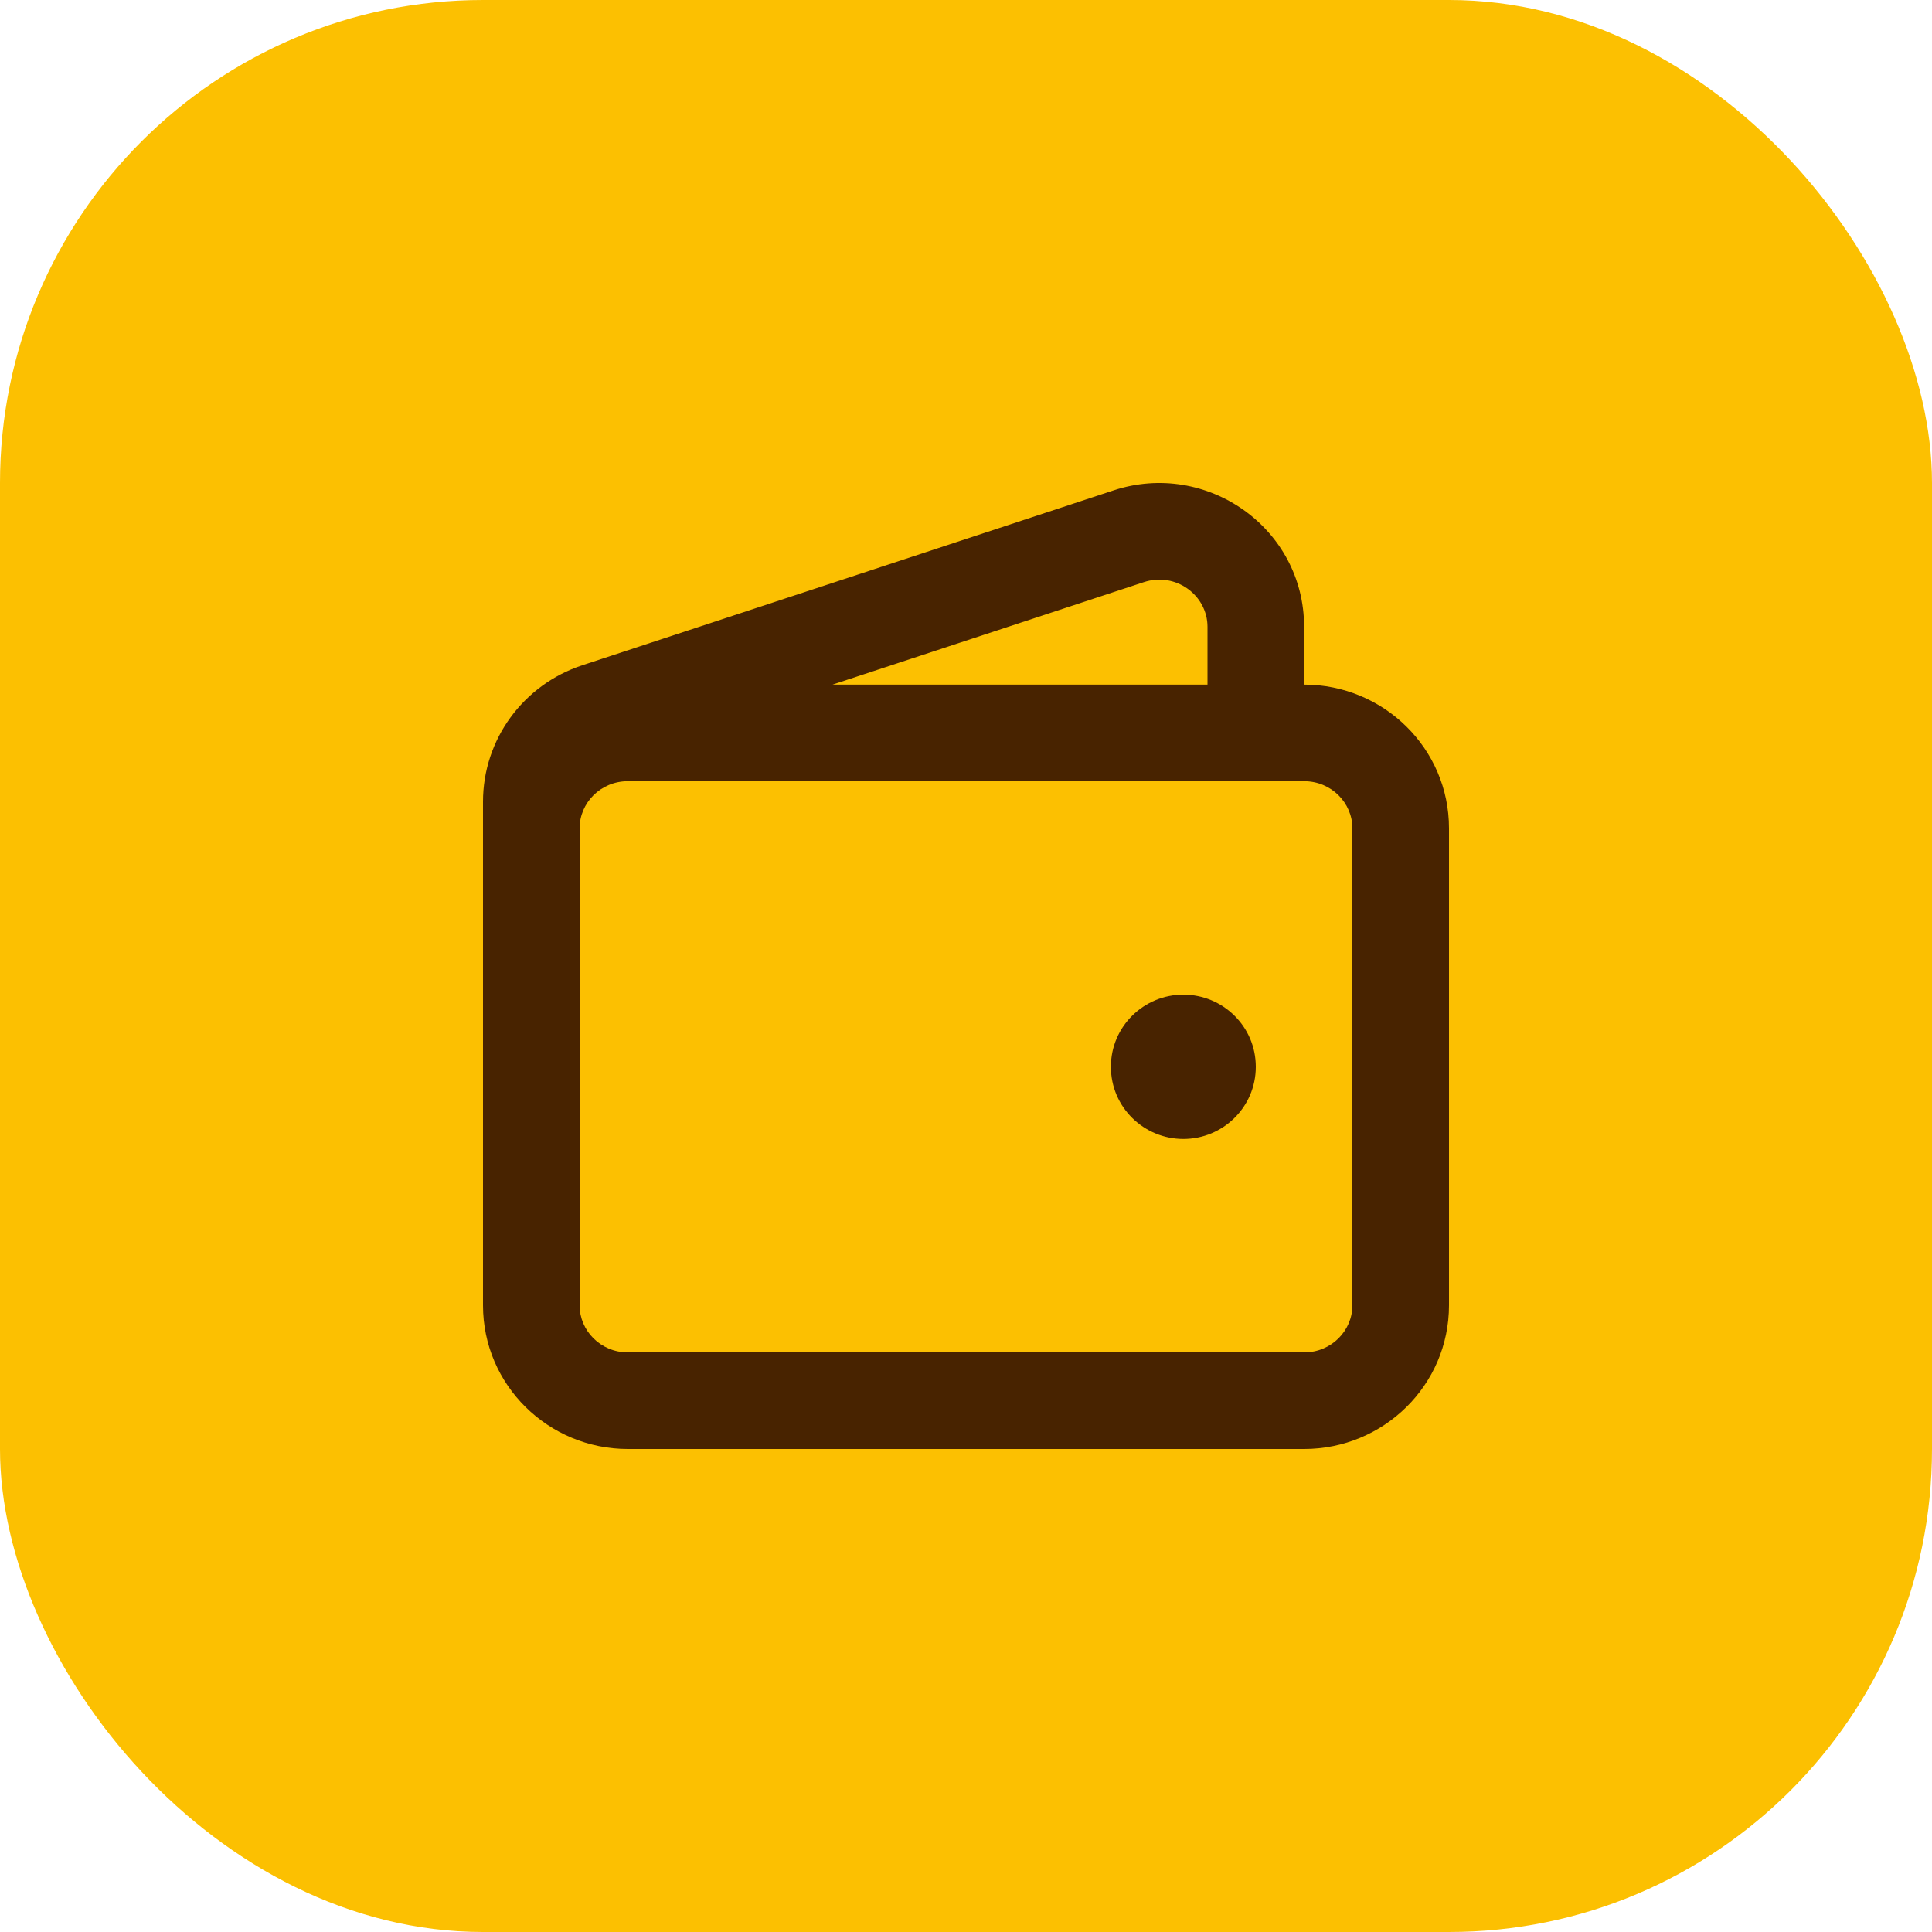 <svg width="40" height="40" viewBox="0 0 40 40" fill="none" xmlns="http://www.w3.org/2000/svg">
<rect width="40" height="40" rx="10" fill="#FCC001"/>
<path d="M12.367 14.724L12.055 13.774L12.055 13.774L12.367 14.724ZM23.367 11.103L23.68 12.053L23.68 12.053L23.367 11.103ZM24.5 21.087C23.948 21.087 23.5 21.535 23.5 22.087C23.5 22.639 23.948 23.087 24.5 23.087V21.087ZM24.51 23.087C25.062 23.087 25.51 22.639 25.51 22.087C25.51 21.535 25.062 21.087 24.51 21.087V23.087ZM27 29V28H13V29V30H27V29ZM11 27.025H12V20.112H11H10V27.025H11ZM11 20.112H12V17.149H11H10V20.112H11ZM13 29V28C12.436 28 12 27.552 12 27.025H11H10C10 28.68 11.355 30 13 30V29ZM13 15.174V14.174C11.355 14.174 10 15.494 10 17.149H11H12C12 16.622 12.436 16.174 13 16.174V15.174ZM27 29V30C28.645 30 30 28.68 30 27.025H29H28C28 27.552 27.564 28 27 28V29ZM29 17.149H30C30 15.494 28.645 14.174 27 14.174V15.174V16.174C27.564 16.174 28 16.622 28 17.149H29ZM26 12.977H25V14.771H26H27V12.977H26ZM11 20.112H12V16.598H11H10V20.112H11ZM12.367 14.724L12.68 15.674L23.68 12.053L23.367 11.103L23.055 10.153L12.055 13.774L12.367 14.724ZM11 16.598H12C12 16.186 12.267 15.81 12.68 15.674L12.367 14.724L12.055 13.774C10.834 14.176 10 15.309 10 16.598H11ZM26 12.977H27C27 10.93 24.98 9.519 23.055 10.153L23.367 11.103L23.68 12.053C24.345 11.834 25 12.327 25 12.977H26ZM24.5 22.087V23.087H24.51V22.087V21.087H24.5V22.087ZM25 22.087H24C24 21.796 24.236 21.581 24.5 21.581V22.581V23.581C25.317 23.581 26 22.924 26 22.087H25ZM24.5 22.581V21.581C24.764 21.581 25 21.796 25 22.087H24H23C23 22.924 23.683 23.581 24.5 23.581V22.581ZM24 22.087H25C25 22.378 24.764 22.593 24.5 22.593V21.593V20.593C23.683 20.593 23 21.25 23 22.087H24ZM24.5 21.593V22.593C24.236 22.593 24 22.378 24 22.087H25H26C26 21.25 25.317 20.593 24.5 20.593V21.593ZM29 27.025H30V17.149H29H28V27.025H29ZM27 15.174V14.174H13V15.174V16.174H27V15.174Z" fill="#482300"/>
</svg>
